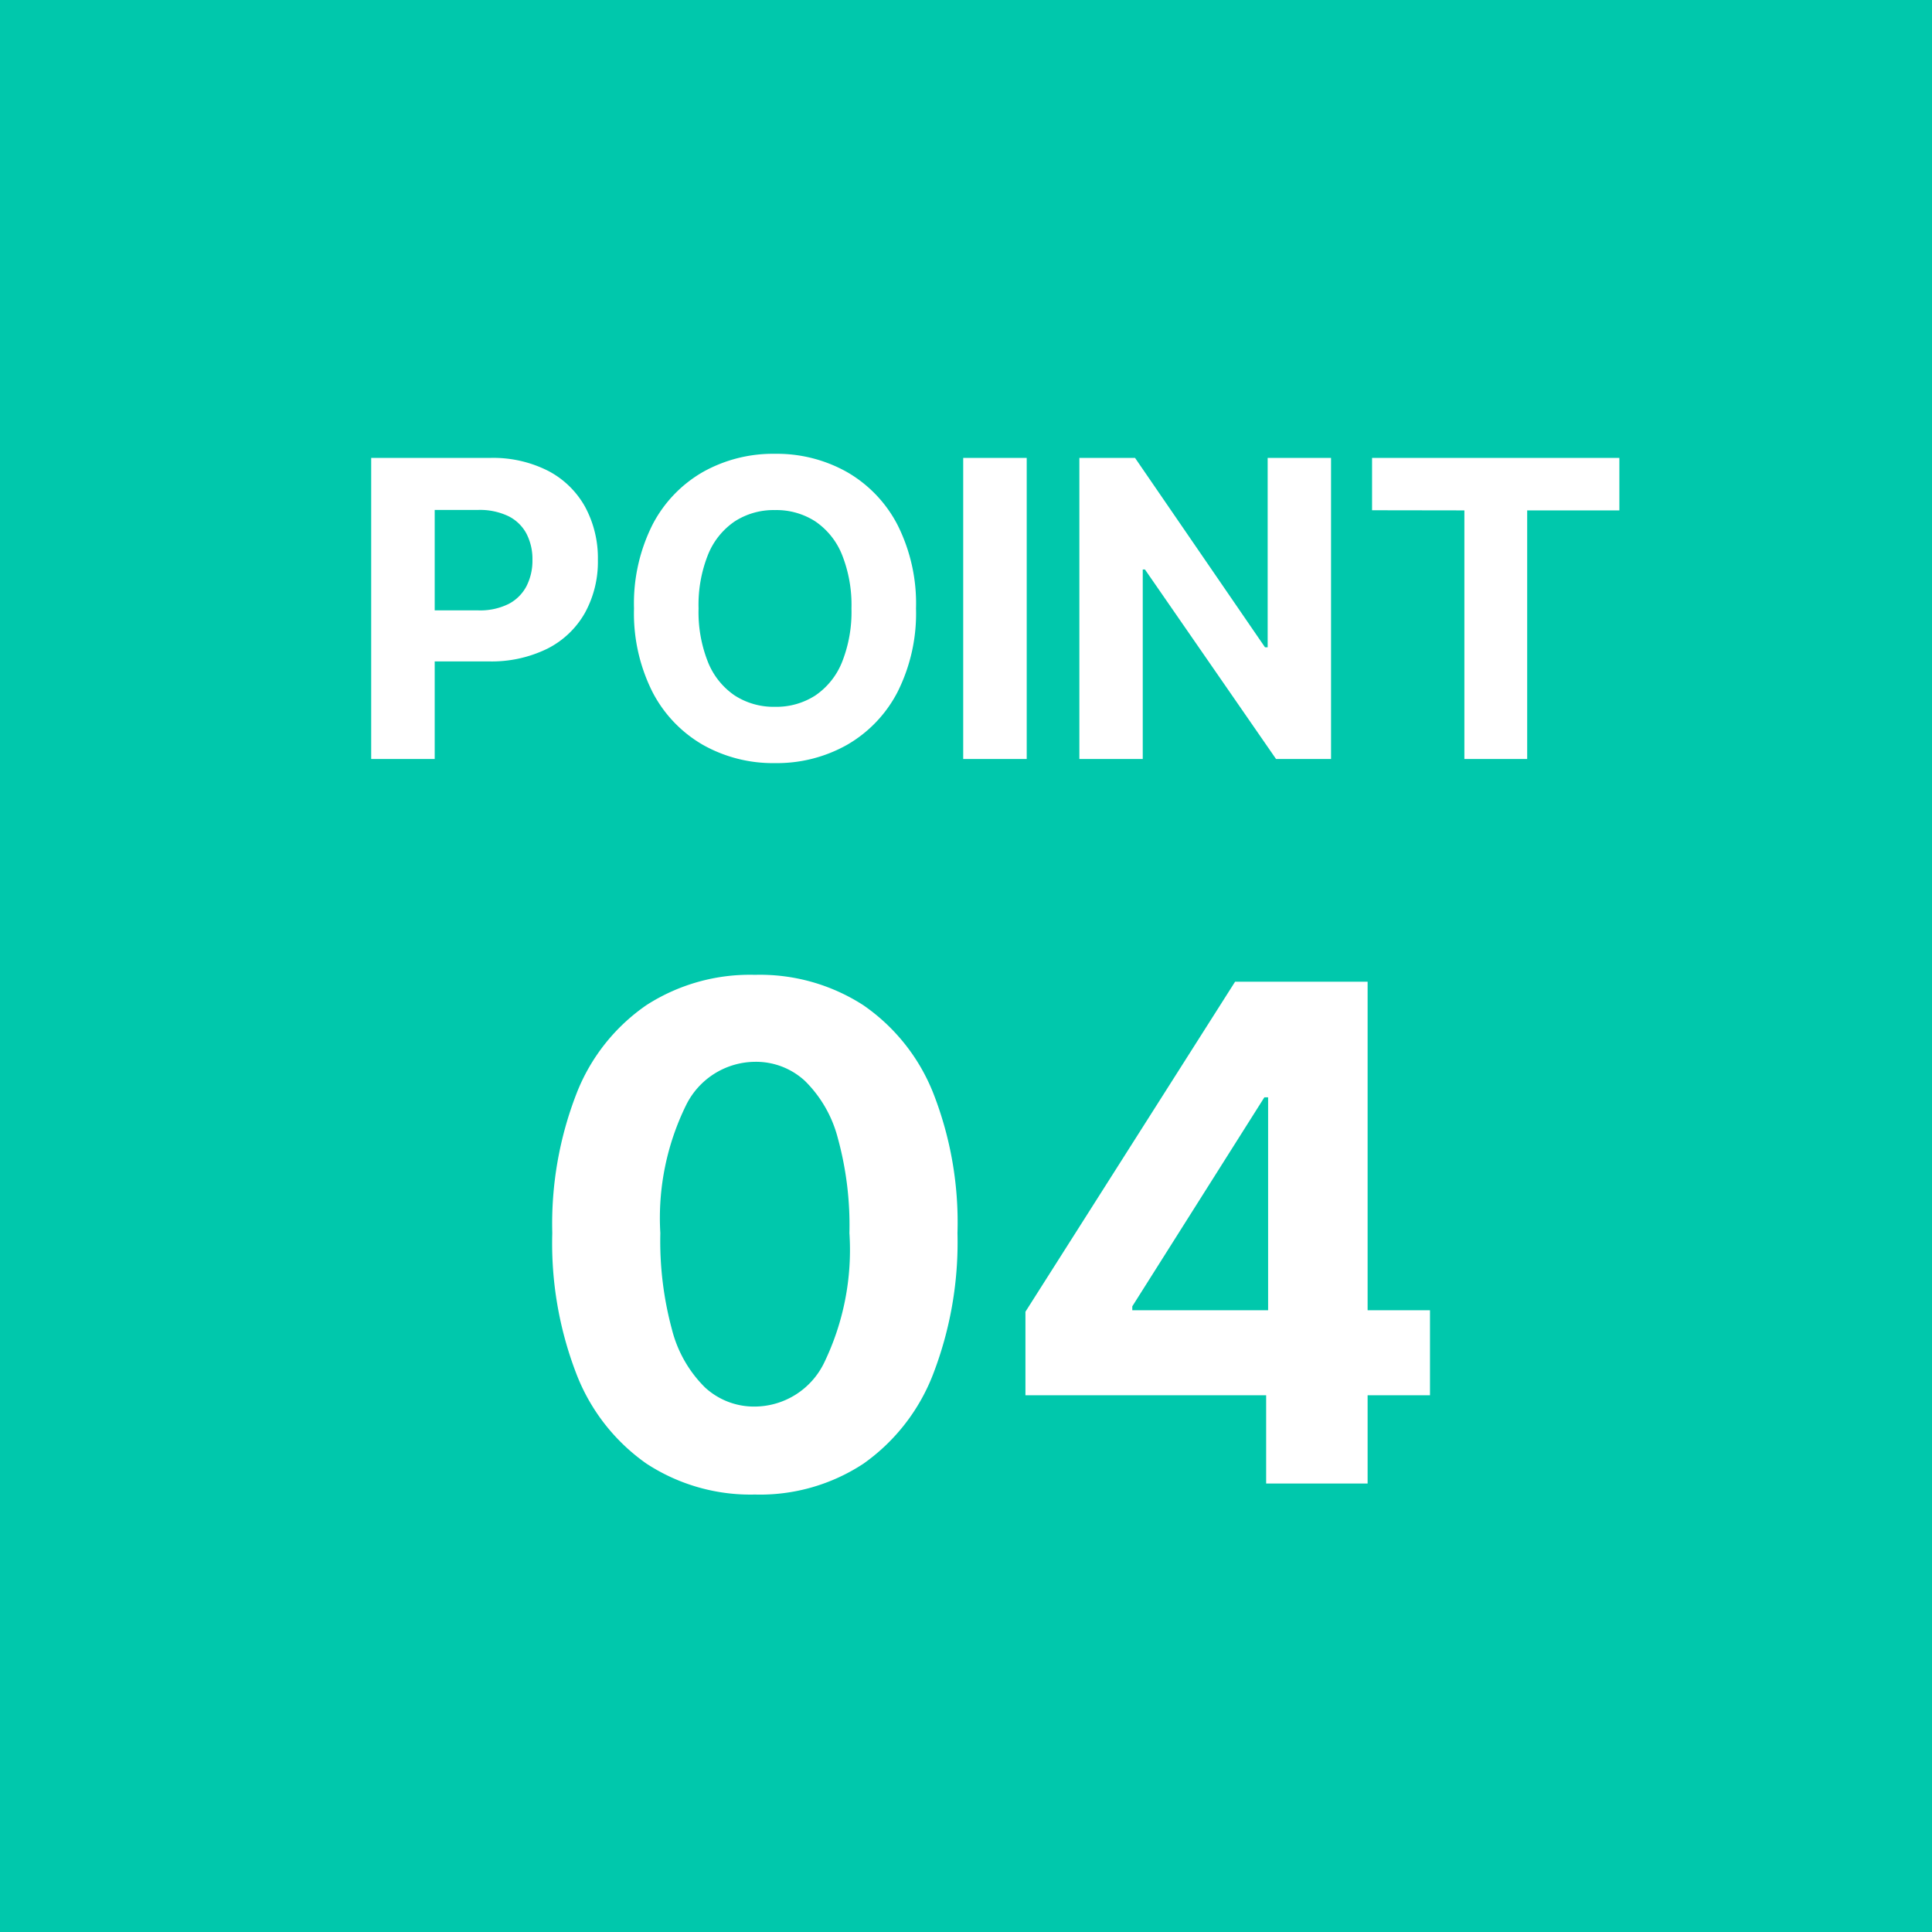 <svg xmlns="http://www.w3.org/2000/svg" width="56" height="56" viewBox="0 0 56 56">
  <g id="グループ_17289" data-name="グループ 17289" transform="translate(-133 -2924)">
    <rect id="長方形_17000" data-name="長方形 17000" width="56" height="56" transform="translate(133 2924)" fill="#00c8ac"/>
    <g id="グループ_17287" data-name="グループ 17287" transform="translate(0 -4.5)">
      <path id="パス_30158" data-name="パス 30158" d="M.759,0V-8.727H4.2a3.519,3.519,0,0,1,1.692.377A2.6,2.6,0,0,1,6.961-7.306,3.123,3.123,0,0,1,7.33-5.77a3.069,3.069,0,0,1-.375,1.534A2.589,2.589,0,0,1,5.87-3.2a3.664,3.664,0,0,1-1.715.371H1.96V-4.308h1.9a1.857,1.857,0,0,0,.88-.185,1.215,1.215,0,0,0,.52-.516,1.619,1.619,0,0,0,.173-.761,1.6,1.6,0,0,0-.173-.761,1.194,1.194,0,0,0-.522-.507,1.918,1.918,0,0,0-.886-.181H2.6V0ZM16.551-4.364a5.064,5.064,0,0,1-.539,2.429A3.757,3.757,0,0,1,14.546-.407a4.141,4.141,0,0,1-2.082.526,4.133,4.133,0,0,1-2.088-.528,3.762,3.762,0,0,1-1.462-1.53,5.07,5.07,0,0,1-.537-2.425,5.08,5.08,0,0,1,.537-2.429A3.747,3.747,0,0,1,10.376-8.32a4.146,4.146,0,0,1,2.088-.526,4.141,4.141,0,0,1,2.082.526,3.757,3.757,0,0,1,1.466,1.528A5.064,5.064,0,0,1,16.551-4.364Zm-1.871,0a3.926,3.926,0,0,0-.275-1.56,2.124,2.124,0,0,0-.773-.963,2.075,2.075,0,0,0-1.168-.328,2.075,2.075,0,0,0-1.168.328,2.124,2.124,0,0,0-.773.963,3.926,3.926,0,0,0-.275,1.56,3.926,3.926,0,0,0,.275,1.56,2.124,2.124,0,0,0,.773.963,2.075,2.075,0,0,0,1.168.328,2.075,2.075,0,0,0,1.168-.328,2.124,2.124,0,0,0,.773-.963A3.926,3.926,0,0,0,14.68-4.364Zm5.08-4.364V0H17.919l0-8.727Zm8.821,0V0H26.987l-3.8-5.493h-.064V0H21.286l0-8.727H22.9l3.767,5.489h.077V-8.727ZM29.77-7.21V-8.727h7.168v1.521l-2.672,0V0h-1.82l0-7.206Z" transform="translate(143 2950.5)" fill="#fff"/>
      <path id="パス_30159" data-name="パス 30159" d="M6.882.32a5.51,5.51,0,0,1-3.15-.9A5.659,5.659,0,0,1,1.708-3.175a10.525,10.525,0,0,1-.7-4.084,10.425,10.425,0,0,1,.707-4.055,5.559,5.559,0,0,1,2.024-2.553,5.539,5.539,0,0,1,3.143-.877,5.523,5.523,0,0,1,3.143.881,5.6,5.6,0,0,1,2.028,2.553,10.272,10.272,0,0,1,.7,4.052,10.629,10.629,0,0,1-.707,4.091A5.668,5.668,0,0,1,10.028-.575,5.454,5.454,0,0,1,6.882.32Zm0-2.55a2.249,2.249,0,0,0,2-1.257,7.508,7.508,0,0,0,.739-3.771,9.553,9.553,0,0,0-.337-2.756,3.591,3.591,0,0,0-.952-1.655,2.088,2.088,0,0,0-1.445-.554A2.247,2.247,0,0,0,4.893-10.98a7.419,7.419,0,0,0-.753,3.722,9.832,9.832,0,0,0,.337,2.795,3.605,3.605,0,0,0,.955,1.676A2.094,2.094,0,0,0,6.882-2.23Zm7.841-.327V-4.979L20.8-14.545h2.088v3.352H21.648L17.82-5.135v.114h8.629v2.464ZM21.7,0V-3.3l.057-1.072V-14.545h2.884V0Z" transform="translate(148 2971.5)" fill="#fff"/>
    </g>
  </g>
</svg>
